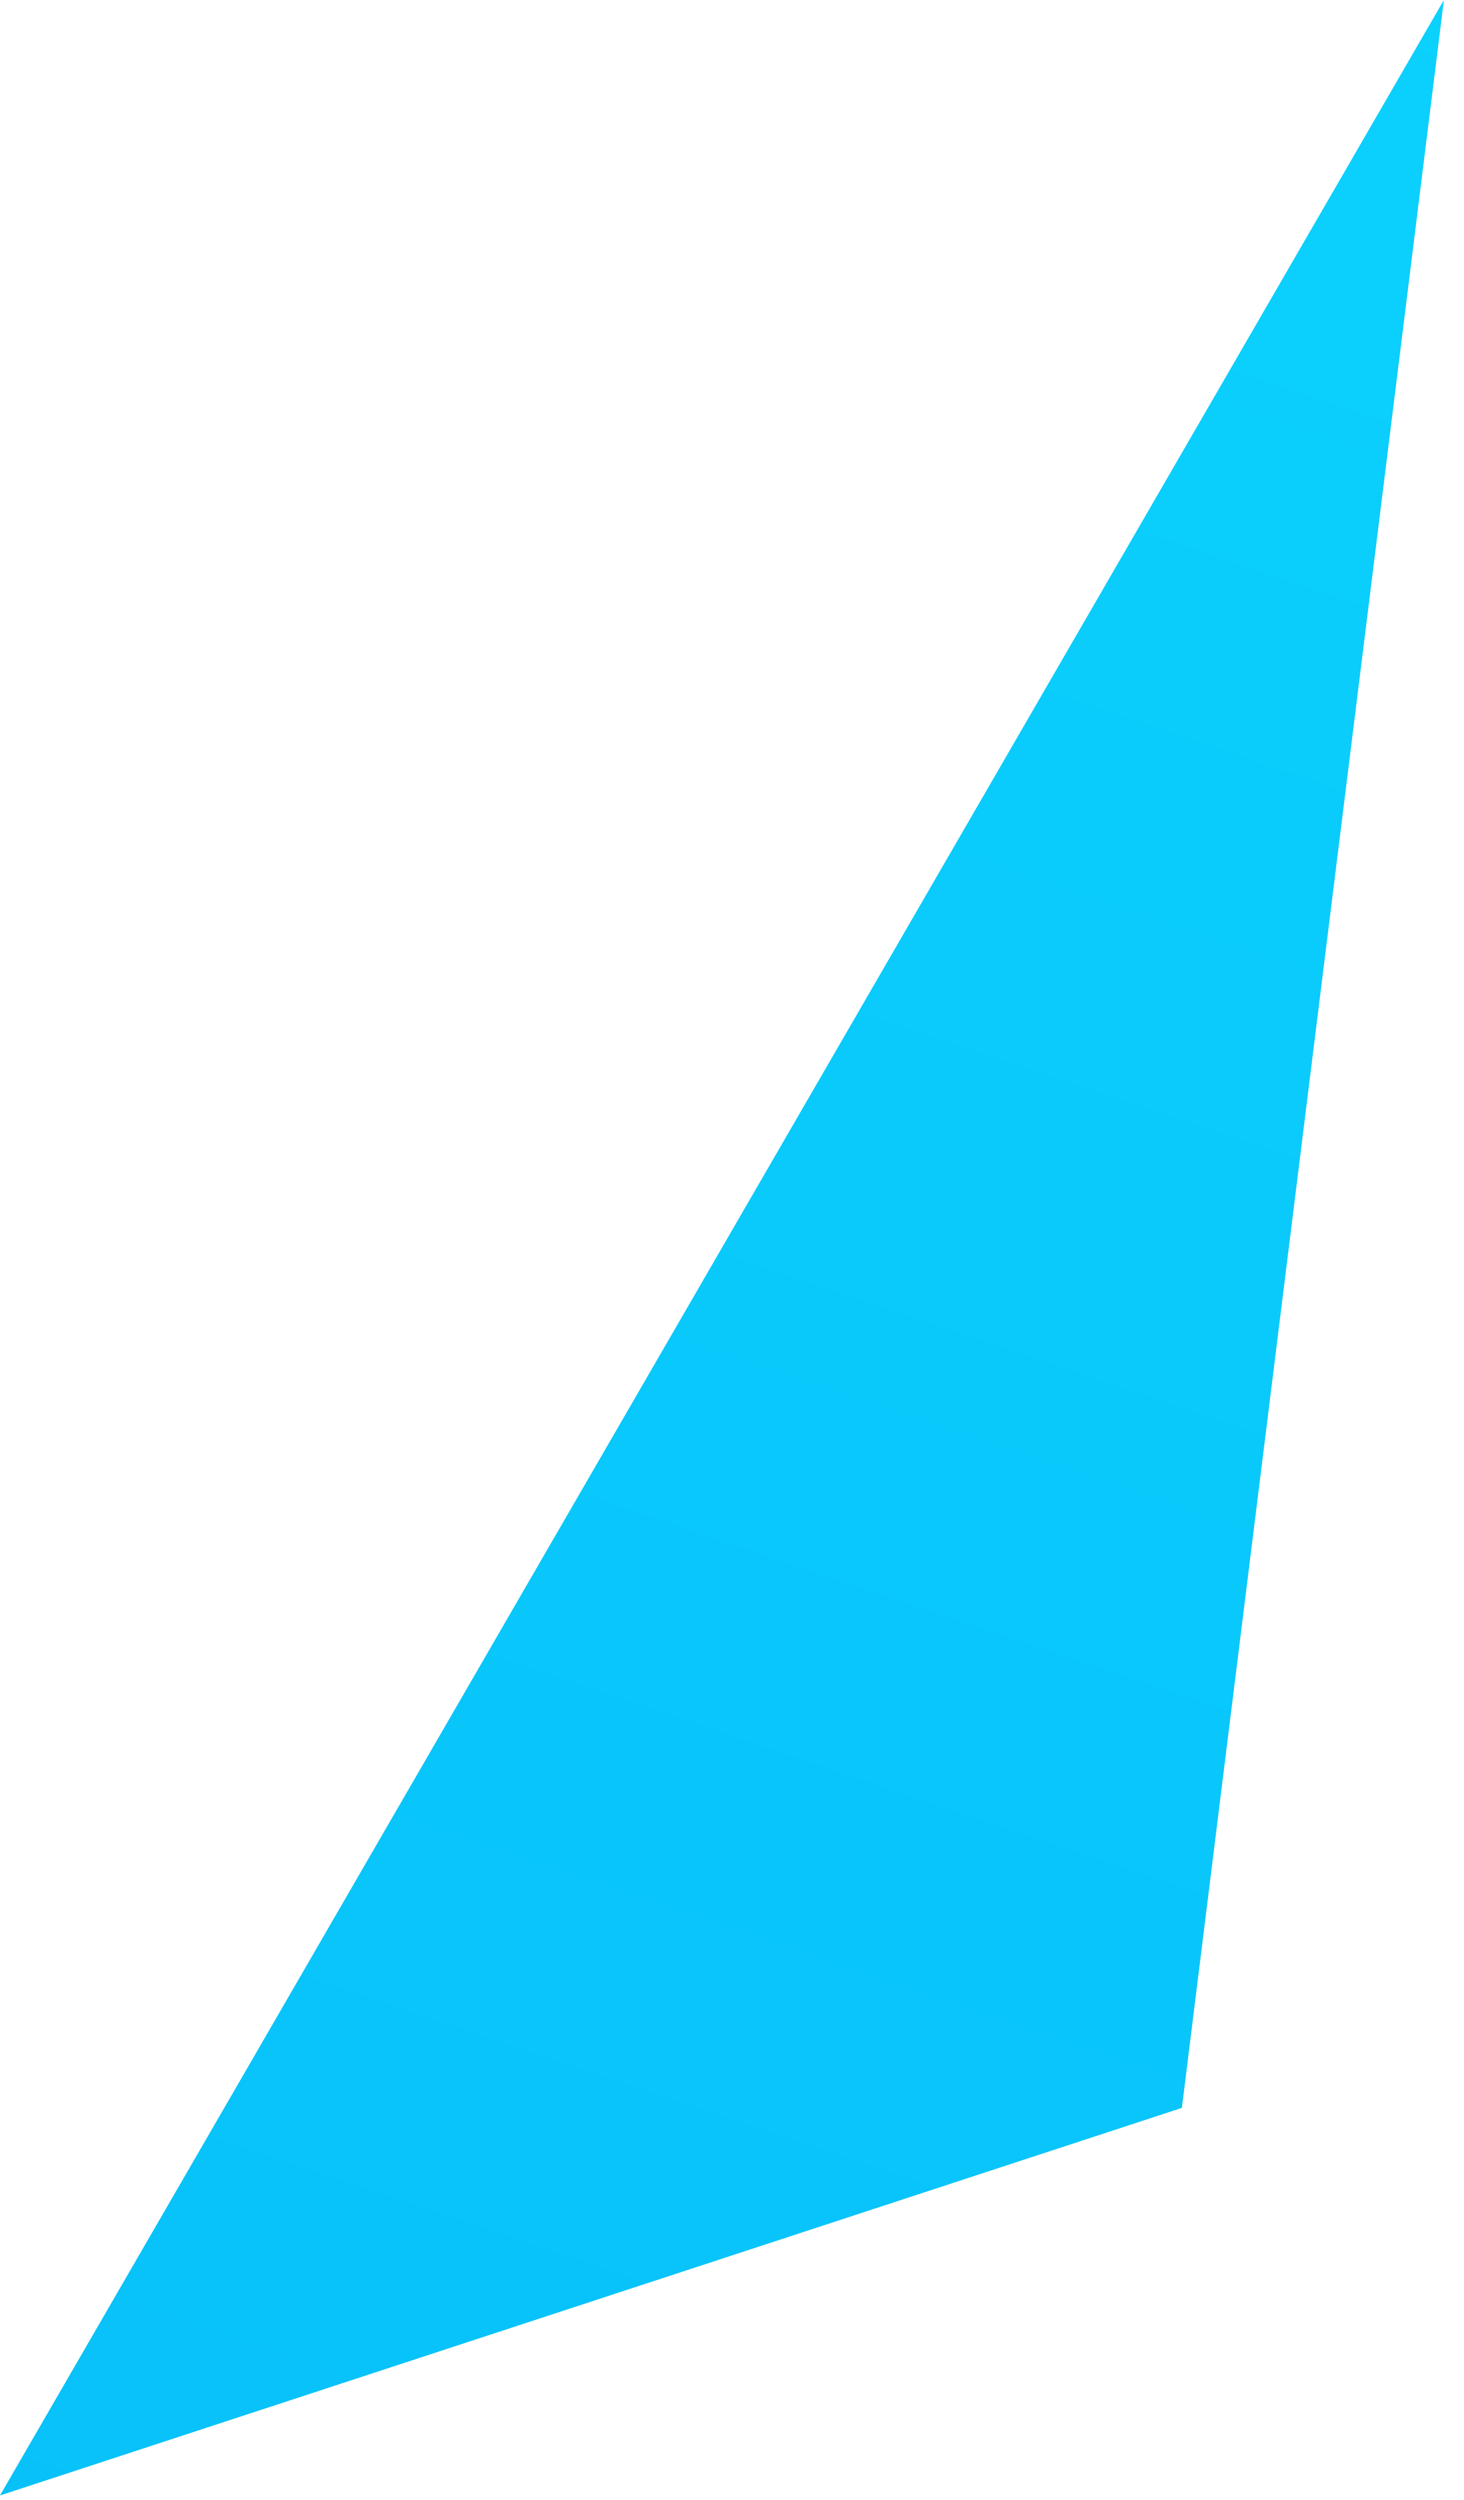 <?xml version="1.0" encoding="utf-8"?>
<svg xmlns="http://www.w3.org/2000/svg" fill="none" height="100%" overflow="visible" preserveAspectRatio="none" style="display: block;" viewBox="0 0 41 70" width="100%">
<path d="M0 69.868L40.437 0L33.099 59.017L0 69.868Z" fill="url(#paint0_linear_0_67)" id="Vector 4"/>
<defs>
<linearGradient gradientUnits="userSpaceOnUse" id="paint0_linear_0_67" x1="33.688" x2="7.798" y1="-3.349" y2="73.874">
<stop stop-color="#0BD1FD"/>
<stop offset="1" stop-color="#08C1F9"/>
</linearGradient>
</defs>
</svg>